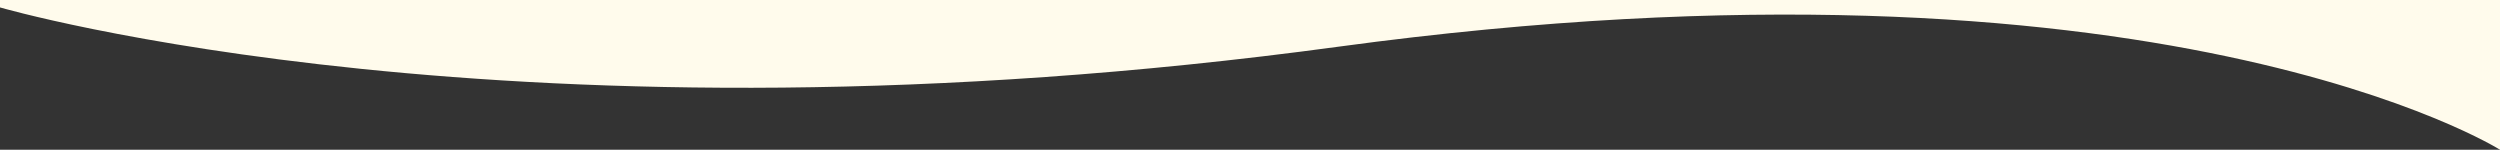 <svg xmlns="http://www.w3.org/2000/svg" width="768" height="46" viewBox="0 0 768 46"><rect x="0" y="0" width="768" height="46" fill="#333333" stroke="none"/><path d="M0,0V2.28S158.91,48.6,411.12,14.35,768,46,768,46V0Z" fill="#fffbec"/></svg>